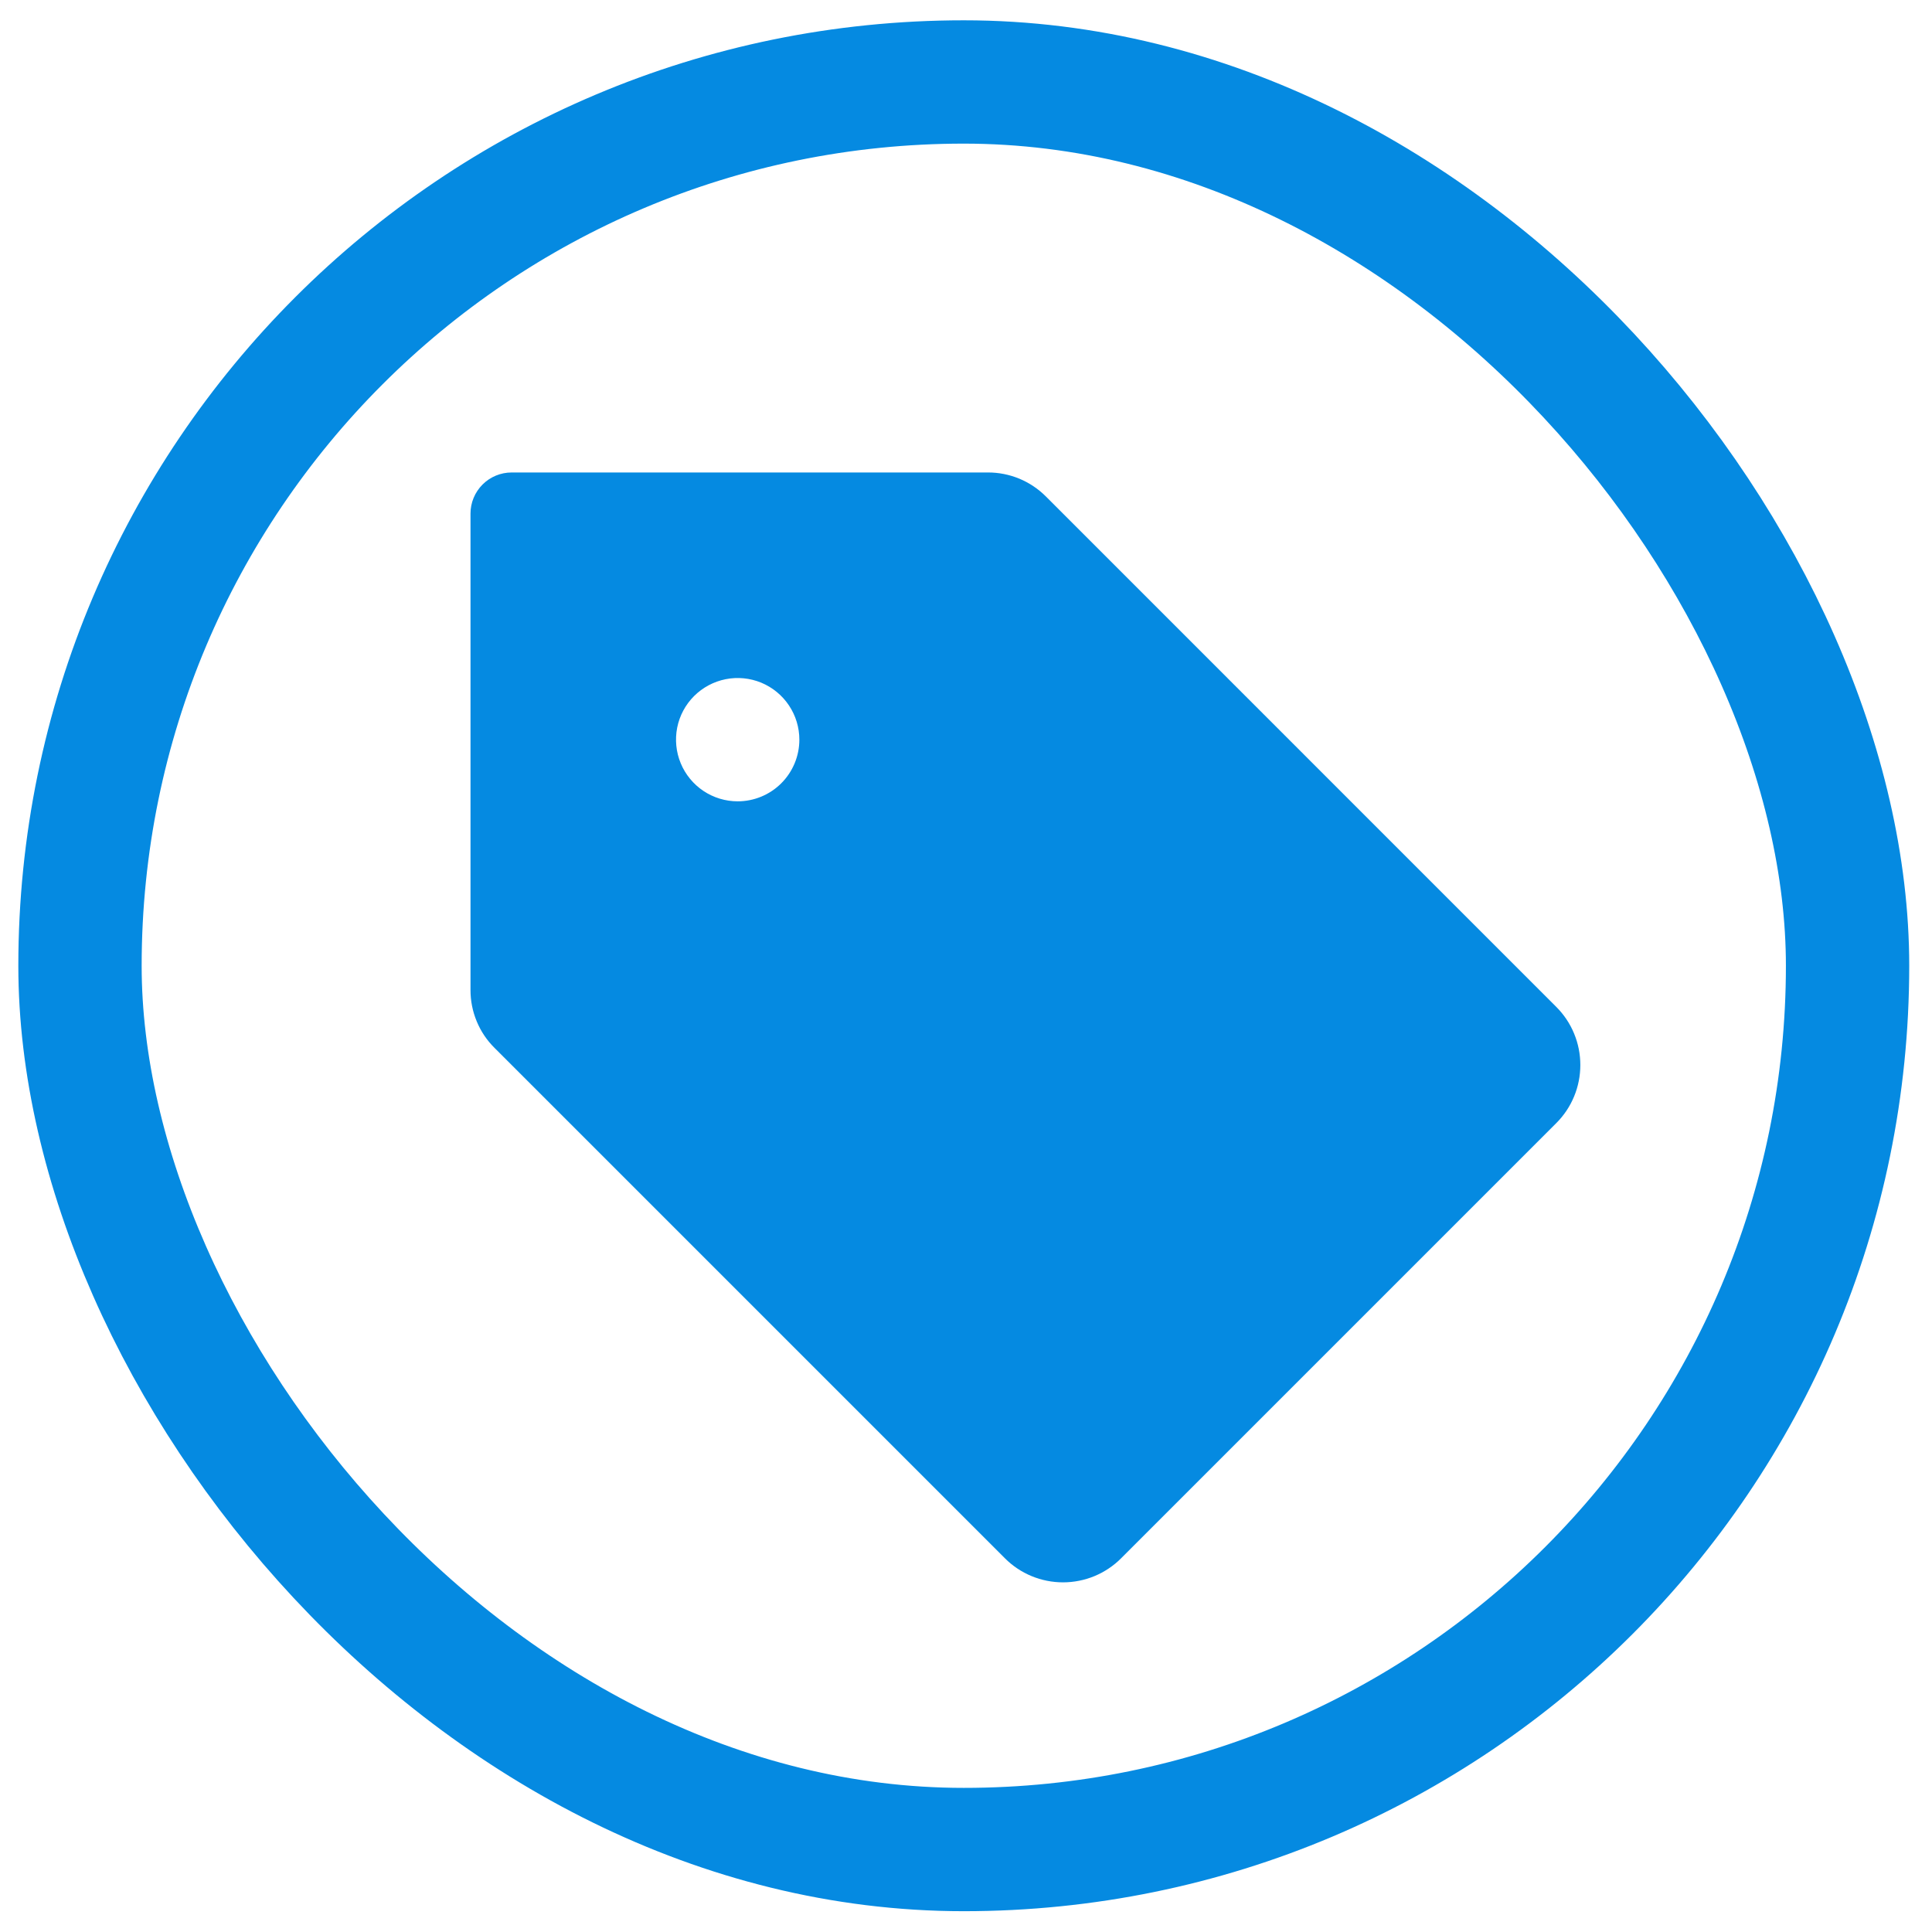 <svg xmlns="http://www.w3.org/2000/svg" width="47" height="47" viewBox="0 0 47 47" fill="none"><rect x="1.946" y="1.994" width="43" height="43" rx="21.5" stroke="#058AE1" stroke-width="3"></rect><path d="M37.859 24.494L25.446 12.08C25.261 11.894 25.04 11.746 24.798 11.645C24.555 11.545 24.295 11.493 24.032 11.494H12.446C12.181 11.494 11.926 11.6 11.739 11.787C11.551 11.975 11.446 12.229 11.446 12.494V24.08C11.445 24.343 11.496 24.603 11.597 24.846C11.697 25.089 11.845 25.309 12.032 25.494L24.446 37.908C24.631 38.094 24.852 38.241 25.095 38.342C25.337 38.442 25.597 38.494 25.86 38.494C26.123 38.494 26.383 38.442 26.626 38.342C26.868 38.241 27.089 38.094 27.274 37.908L37.859 27.323C38.045 27.137 38.193 26.917 38.293 26.674C38.394 26.431 38.445 26.171 38.445 25.909C38.445 25.646 38.394 25.386 38.293 25.143C38.193 24.9 38.045 24.68 37.859 24.494ZM17.946 19.494C17.649 19.494 17.359 19.406 17.112 19.241C16.866 19.076 16.673 18.842 16.56 18.568C16.446 18.294 16.417 17.992 16.474 17.701C16.532 17.41 16.675 17.143 16.885 16.933C17.095 16.724 17.362 16.581 17.653 16.523C17.944 16.465 18.246 16.495 18.52 16.608C18.794 16.722 19.028 16.914 19.193 17.161C19.358 17.407 19.446 17.698 19.446 17.994C19.446 18.392 19.288 18.773 19.006 19.055C18.725 19.336 18.343 19.494 17.946 19.494Z" fill="#058AE1"></path></svg>